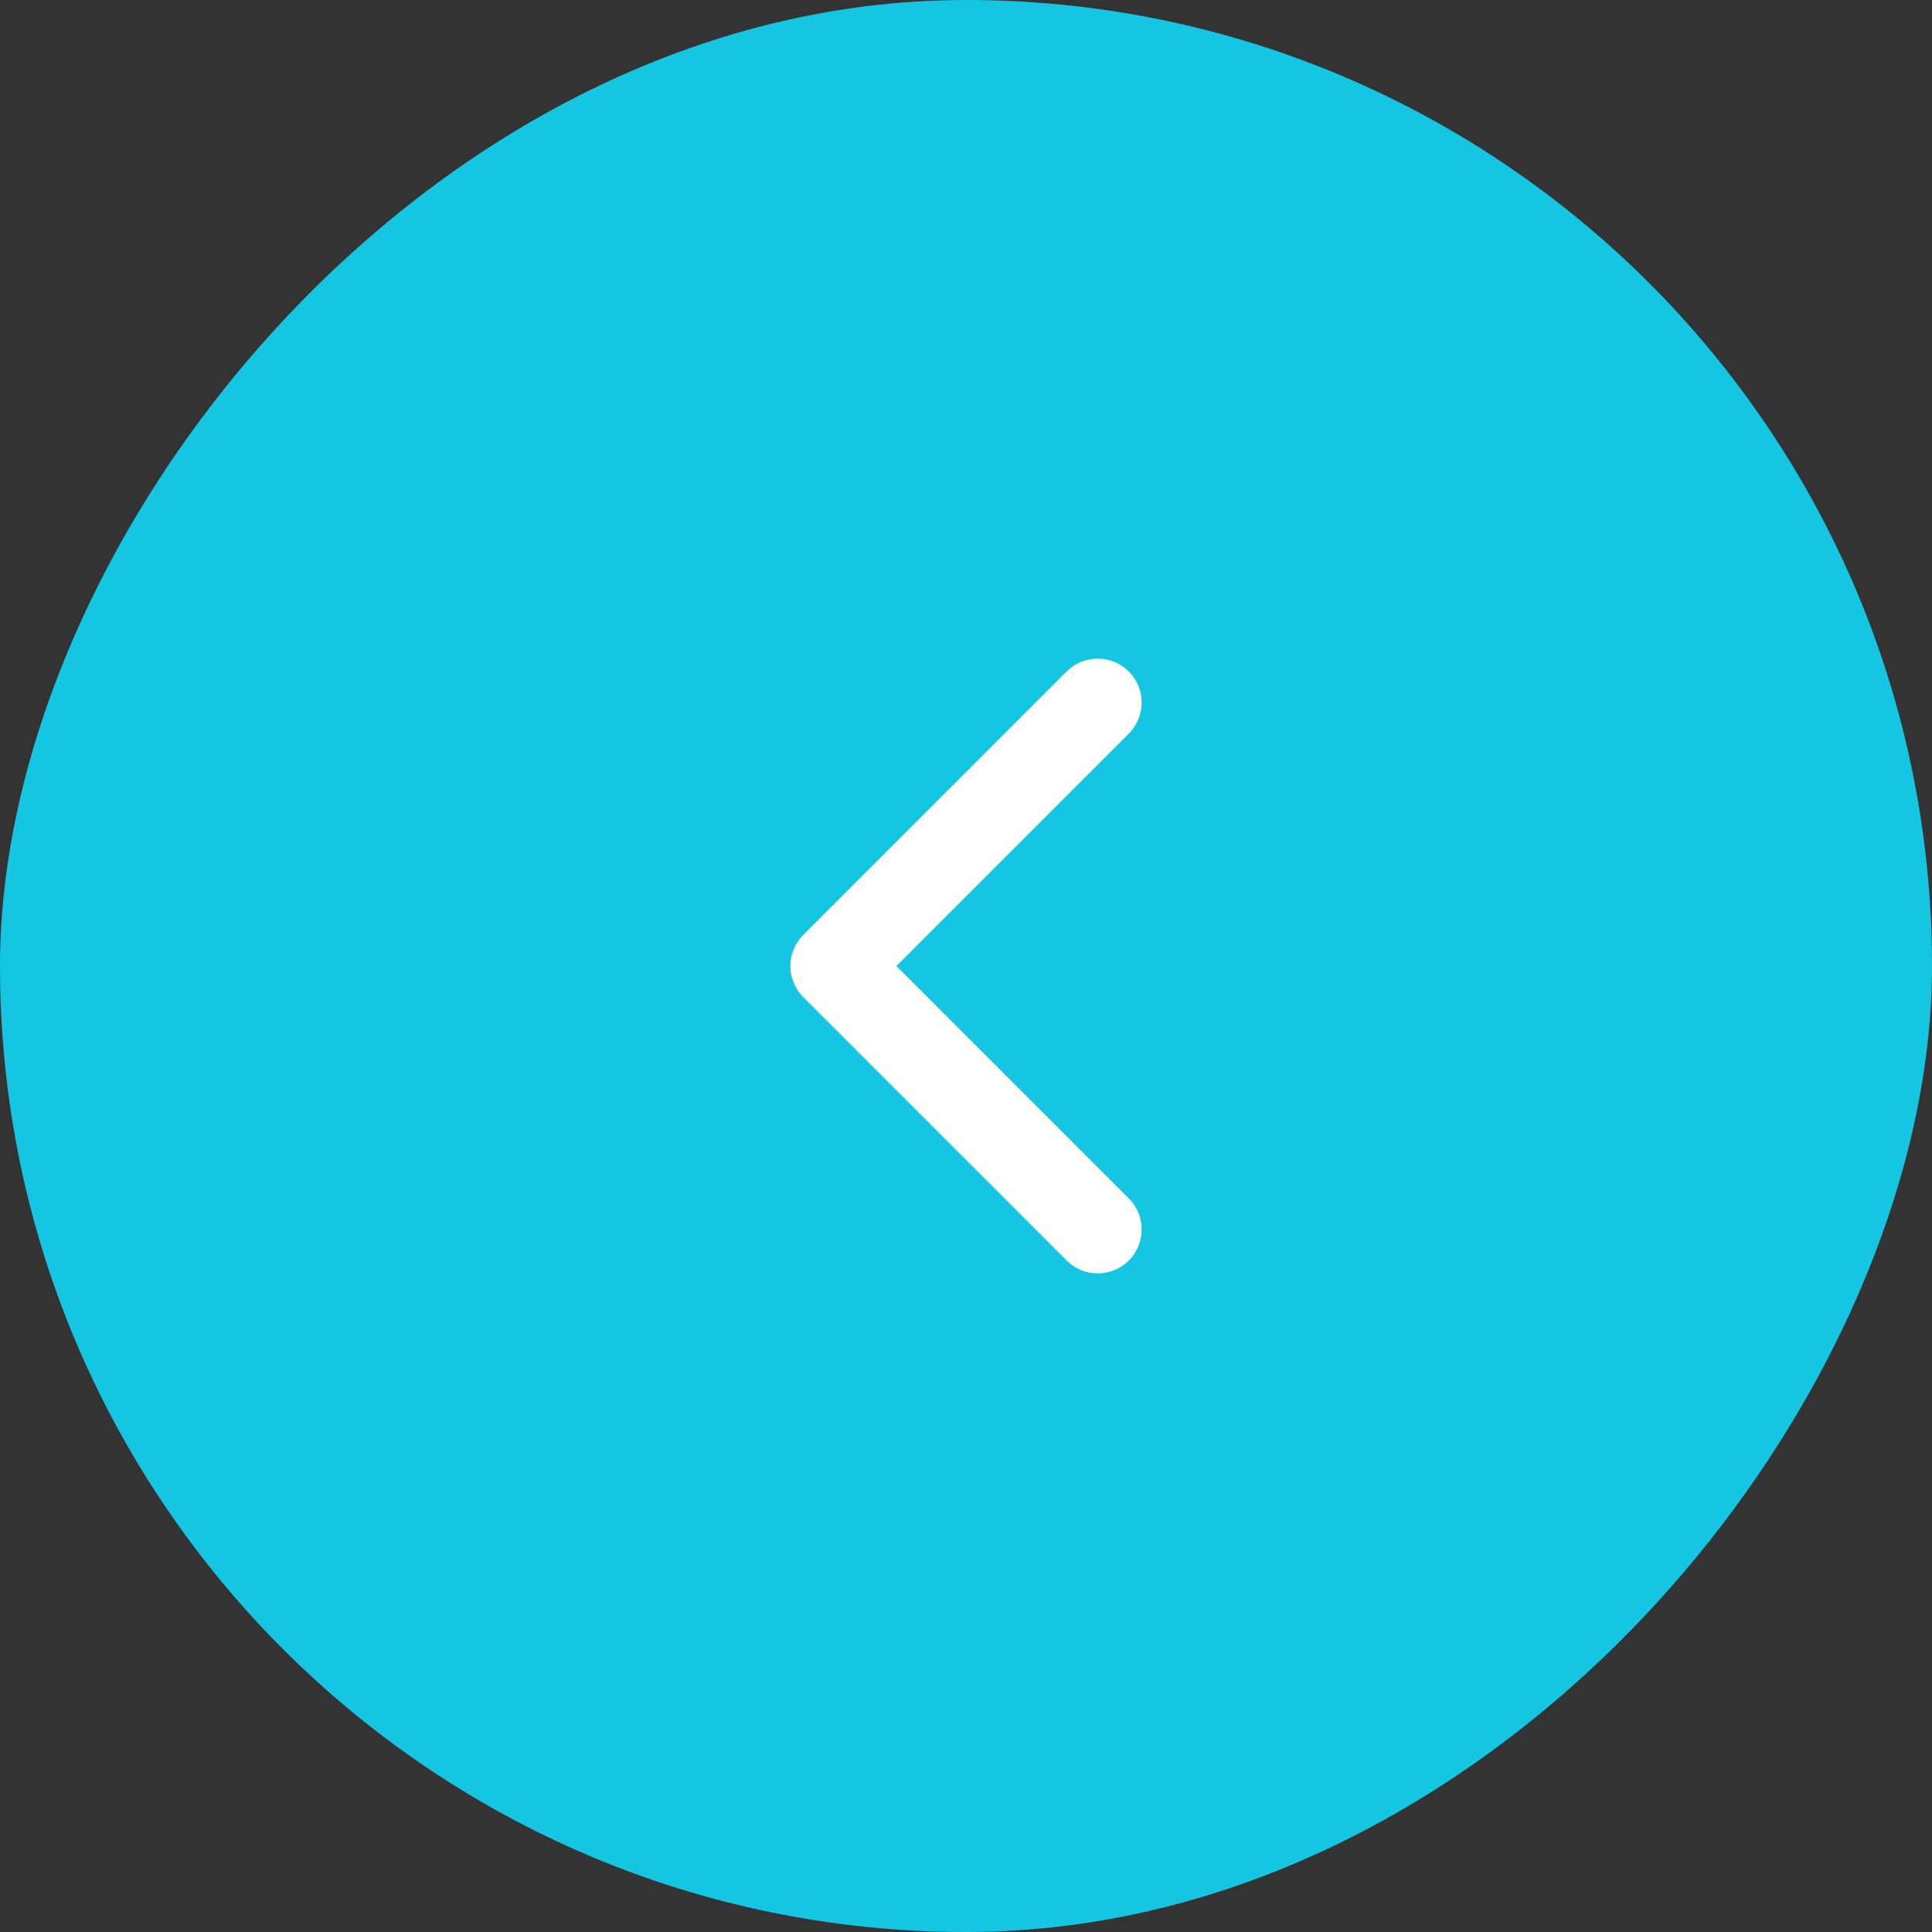<?xml version="1.0" encoding="UTF-8"?> <svg xmlns="http://www.w3.org/2000/svg" width="44" height="44" viewBox="0 0 44 44" fill="none"><rect x="0" y="0" width="44" height="44" fill="#333333" stroke="none"/><rect width="44" height="44" rx="22" transform="matrix(-1 0 0 1 44 0)" fill="#14C6E2"></rect><path d="M25 16L19 22L25 28" stroke="white" stroke-width="2" stroke-linecap="round" stroke-linejoin="round"></path></svg> 